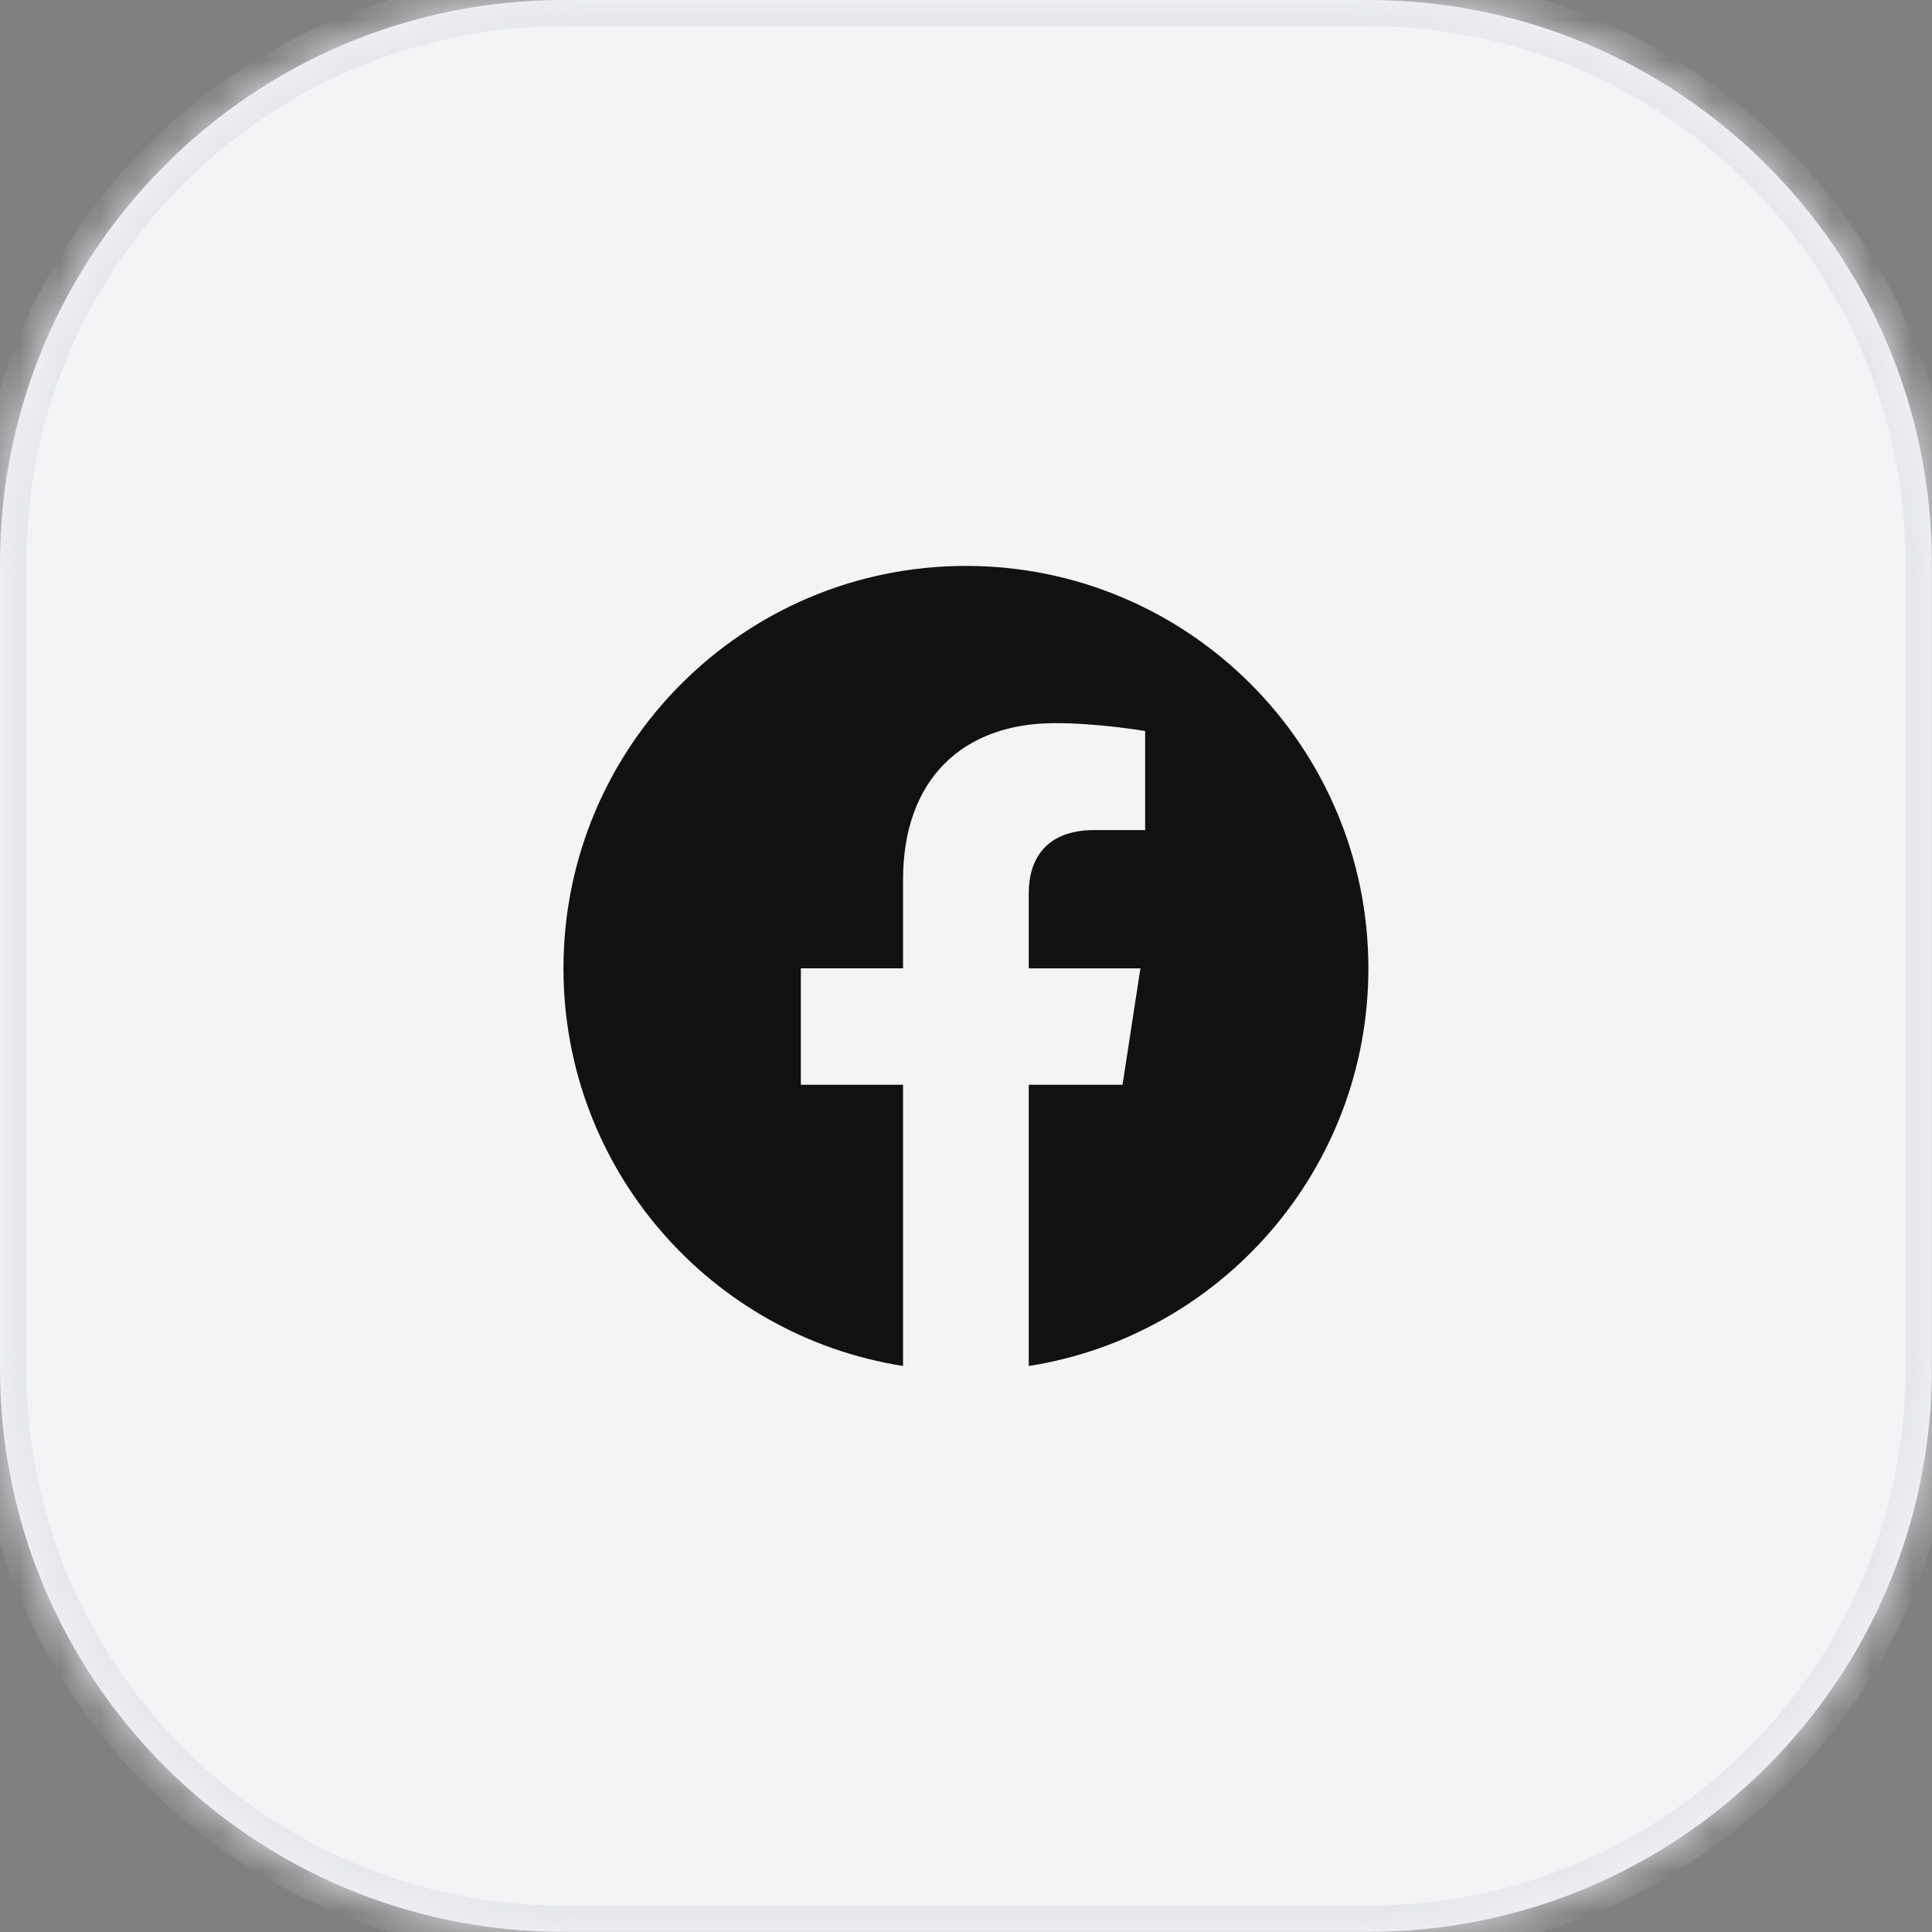 <svg width="48" height="48" viewBox="0 0 48 48" fill="none" xmlns="http://www.w3.org/2000/svg">
<rect x="0" y="0" width="48" height="48" fill="#808080" stroke="none"/>
<mask id="path-1-inside-1_2179_1566" fill="white">
<path d="M0 14C0 6.268 6.268 0 14 0H33.996C41.728 0 47.996 6.268 47.996 14V33.996C47.996 41.728 41.728 47.996 33.996 47.996H14C6.268 47.996 0 41.728 0 33.996V14Z"/>
</mask>
<path d="M0 14C0 6.268 6.268 0 14 0H33.996C41.728 0 47.996 6.268 47.996 14V33.996C47.996 41.728 41.728 47.996 33.996 47.996H14C6.268 47.996 0 41.728 0 33.996V14Z" fill="#F3F4F6"/>
<path d="M14 0V0.653H33.996V0V-0.653H14V0ZM47.996 14H47.343V33.996H47.996H48.649V14H47.996ZM33.996 47.996V47.343H14V47.996V48.649H33.996V47.996ZM0 33.996H0.653V14H0H-0.653V33.996H0ZM14 47.996V47.343C6.629 47.343 0.653 41.367 0.653 33.996H0H-0.653C-0.653 42.089 5.907 48.649 14 48.649V47.996ZM47.996 33.996H47.343C47.343 41.367 41.367 47.343 33.996 47.343V47.996V48.649C42.089 48.649 48.649 42.089 48.649 33.996H47.996ZM33.996 0V0.653C41.367 0.653 47.343 6.629 47.343 14H47.996H48.649C48.649 5.907 42.089 -0.653 33.996 -0.653V0ZM14 0V-0.653C5.907 -0.653 -0.653 5.907 -0.653 14H0H0.653C0.653 6.629 6.629 0.653 14 0.653V0Z" fill="#E5E7EB" mask="url(#path-1-inside-1_2179_1566)"/>
<g clip-path="url(#clip0_2179_1566)">
<path d="M33.997 24.059C33.997 18.537 29.52 14.06 23.998 14.06C18.476 14.06 13.999 18.537 13.999 24.059C13.999 29.05 17.655 33.187 22.436 33.937V26.95H19.897V24.058H22.436V21.857C22.436 19.351 23.929 17.966 26.213 17.966C27.306 17.966 28.451 18.162 28.451 18.162V20.623H27.189C25.947 20.623 25.559 21.394 25.559 22.184V24.059H28.333L27.889 26.951H25.559V33.938C30.341 33.187 33.997 29.05 33.997 24.059Z" fill="#111111"/>
</g>
<defs>
<clipPath id="clip0_2179_1566">
<rect width="19.998" height="19.998" fill="white" transform="translate(13.999 13.999)"/>
</clipPath>
</defs>
</svg>
